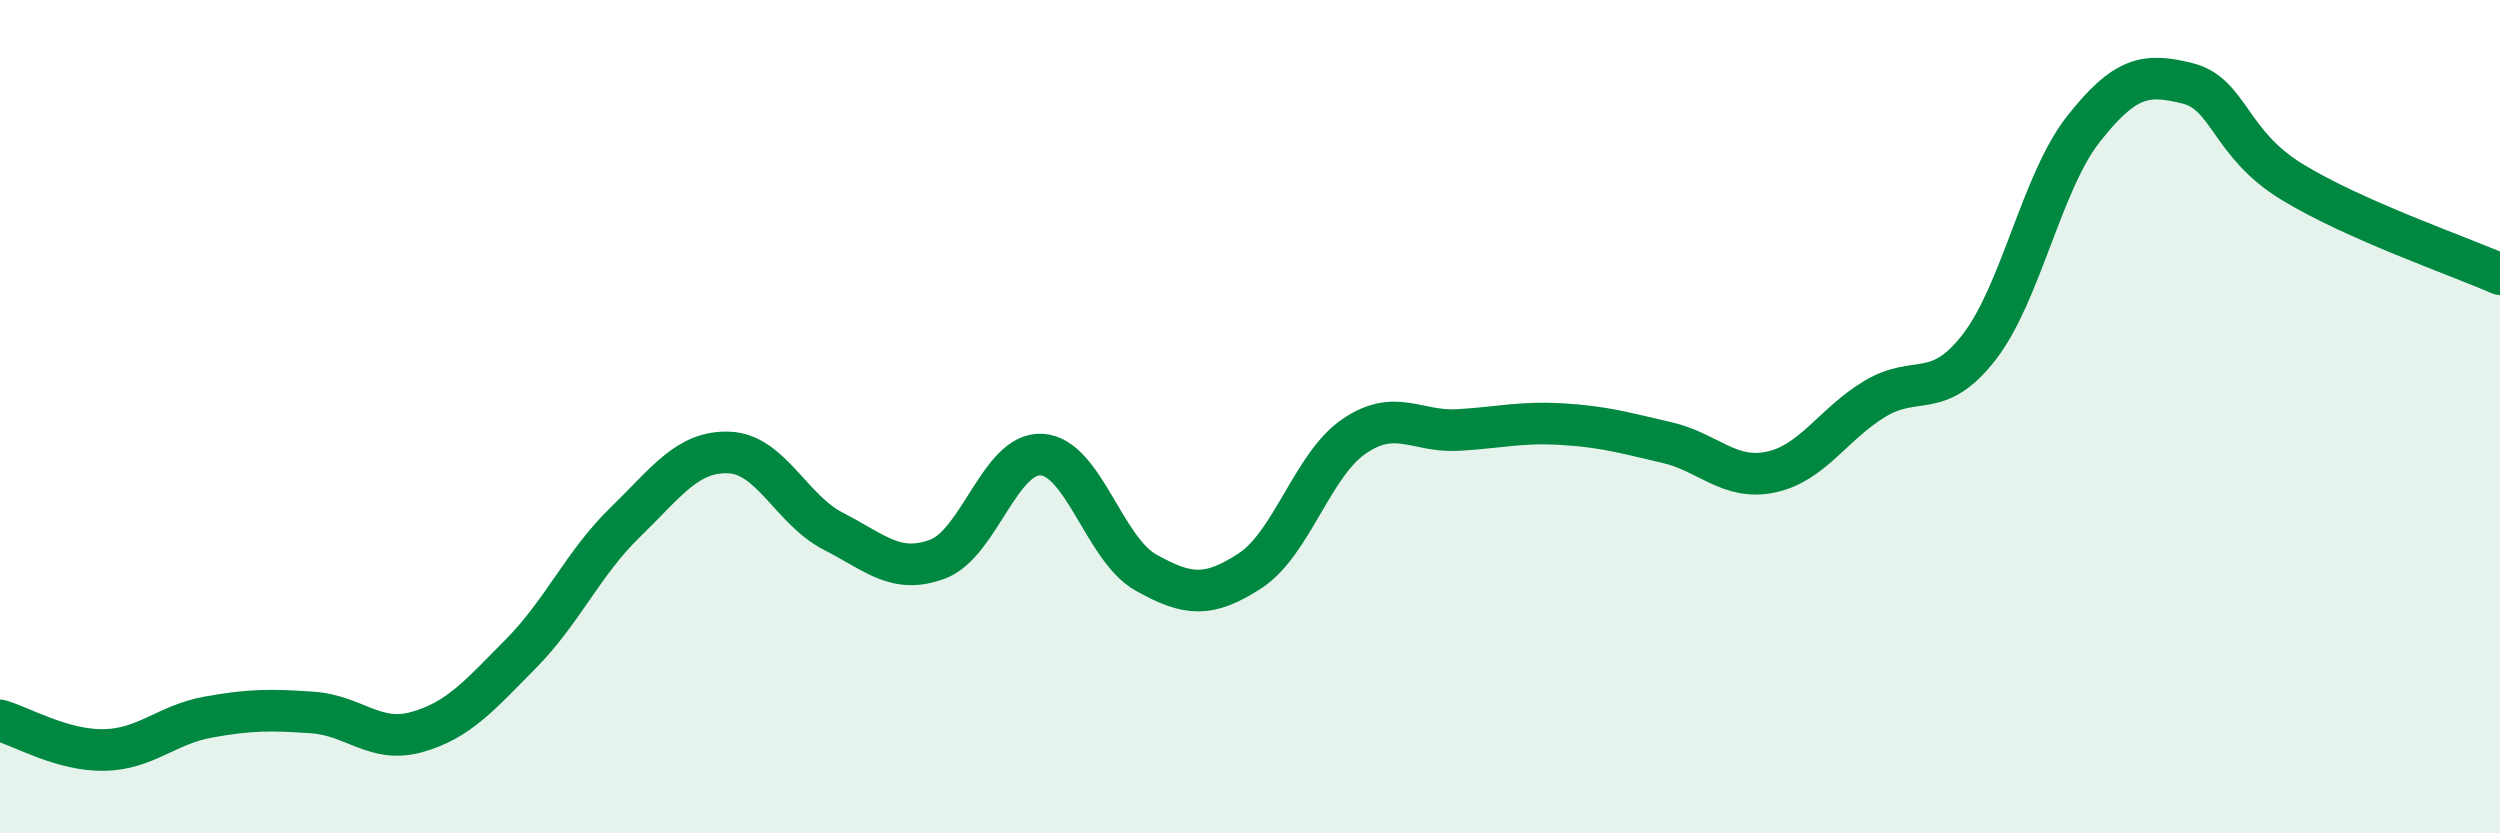 
    <svg width="60" height="20" viewBox="0 0 60 20" xmlns="http://www.w3.org/2000/svg">
      <path
        d="M 0,17.29 C 0.5,17.43 1.5,18.02 2.5,18 C 3.5,17.98 4,17.39 5,17.21 C 6,17.03 6.5,17.03 7.5,17.1 C 8.5,17.17 9,17.85 10,17.57 C 11,17.29 11.5,16.7 12.5,15.69 C 13.5,14.68 14,13.51 15,12.54 C 16,11.57 16.5,10.82 17.5,10.86 C 18.5,10.9 19,12.24 20,12.75 C 21,13.26 21.5,13.79 22.5,13.42 C 23.5,13.05 24,10.85 25,10.91 C 26,10.97 26.5,13.18 27.5,13.74 C 28.5,14.3 29,14.35 30,13.7 C 31,13.05 31.5,11.15 32.5,10.47 C 33.5,9.79 34,10.38 35,10.32 C 36,10.26 36.5,10.12 37.5,10.18 C 38.5,10.24 39,10.39 40,10.62 C 41,10.85 41.5,11.54 42.5,11.33 C 43.5,11.12 44,10.17 45,9.57 C 46,8.97 46.5,9.62 47.5,8.33 C 48.5,7.04 49,4.37 50,3.1 C 51,1.83 51.5,1.75 52.5,2 C 53.5,2.25 53.5,3.44 55,4.36 C 56.5,5.28 59,6.14 60,6.58L60 20L0 20Z"
        fill="#008740"
        opacity="0.1"
        stroke-linecap="round"
        stroke-linejoin="round"
      />
      <path
        d="M 0,17.29 C 0.5,17.43 1.5,18.02 2.5,18 C 3.5,17.98 4,17.39 5,17.21 C 6,17.03 6.5,17.03 7.5,17.1 C 8.5,17.17 9,17.85 10,17.57 C 11,17.29 11.5,16.7 12.5,15.69 C 13.5,14.68 14,13.51 15,12.54 C 16,11.57 16.5,10.82 17.5,10.86 C 18.5,10.9 19,12.24 20,12.75 C 21,13.26 21.5,13.79 22.5,13.42 C 23.5,13.05 24,10.85 25,10.91 C 26,10.97 26.5,13.18 27.5,13.74 C 28.5,14.3 29,14.35 30,13.7 C 31,13.05 31.5,11.15 32.5,10.47 C 33.5,9.79 34,10.38 35,10.32 C 36,10.26 36.5,10.12 37.5,10.18 C 38.5,10.24 39,10.39 40,10.62 C 41,10.85 41.5,11.54 42.5,11.33 C 43.5,11.12 44,10.17 45,9.57 C 46,8.97 46.5,9.62 47.5,8.33 C 48.5,7.04 49,4.37 50,3.1 C 51,1.83 51.5,1.75 52.5,2 C 53.5,2.25 53.5,3.44 55,4.36 C 56.5,5.28 59,6.14 60,6.58"
        stroke="#008740"
        stroke-width="1"
        fill="none"
        stroke-linecap="round"
        stroke-linejoin="round"
      />
    </svg>
  